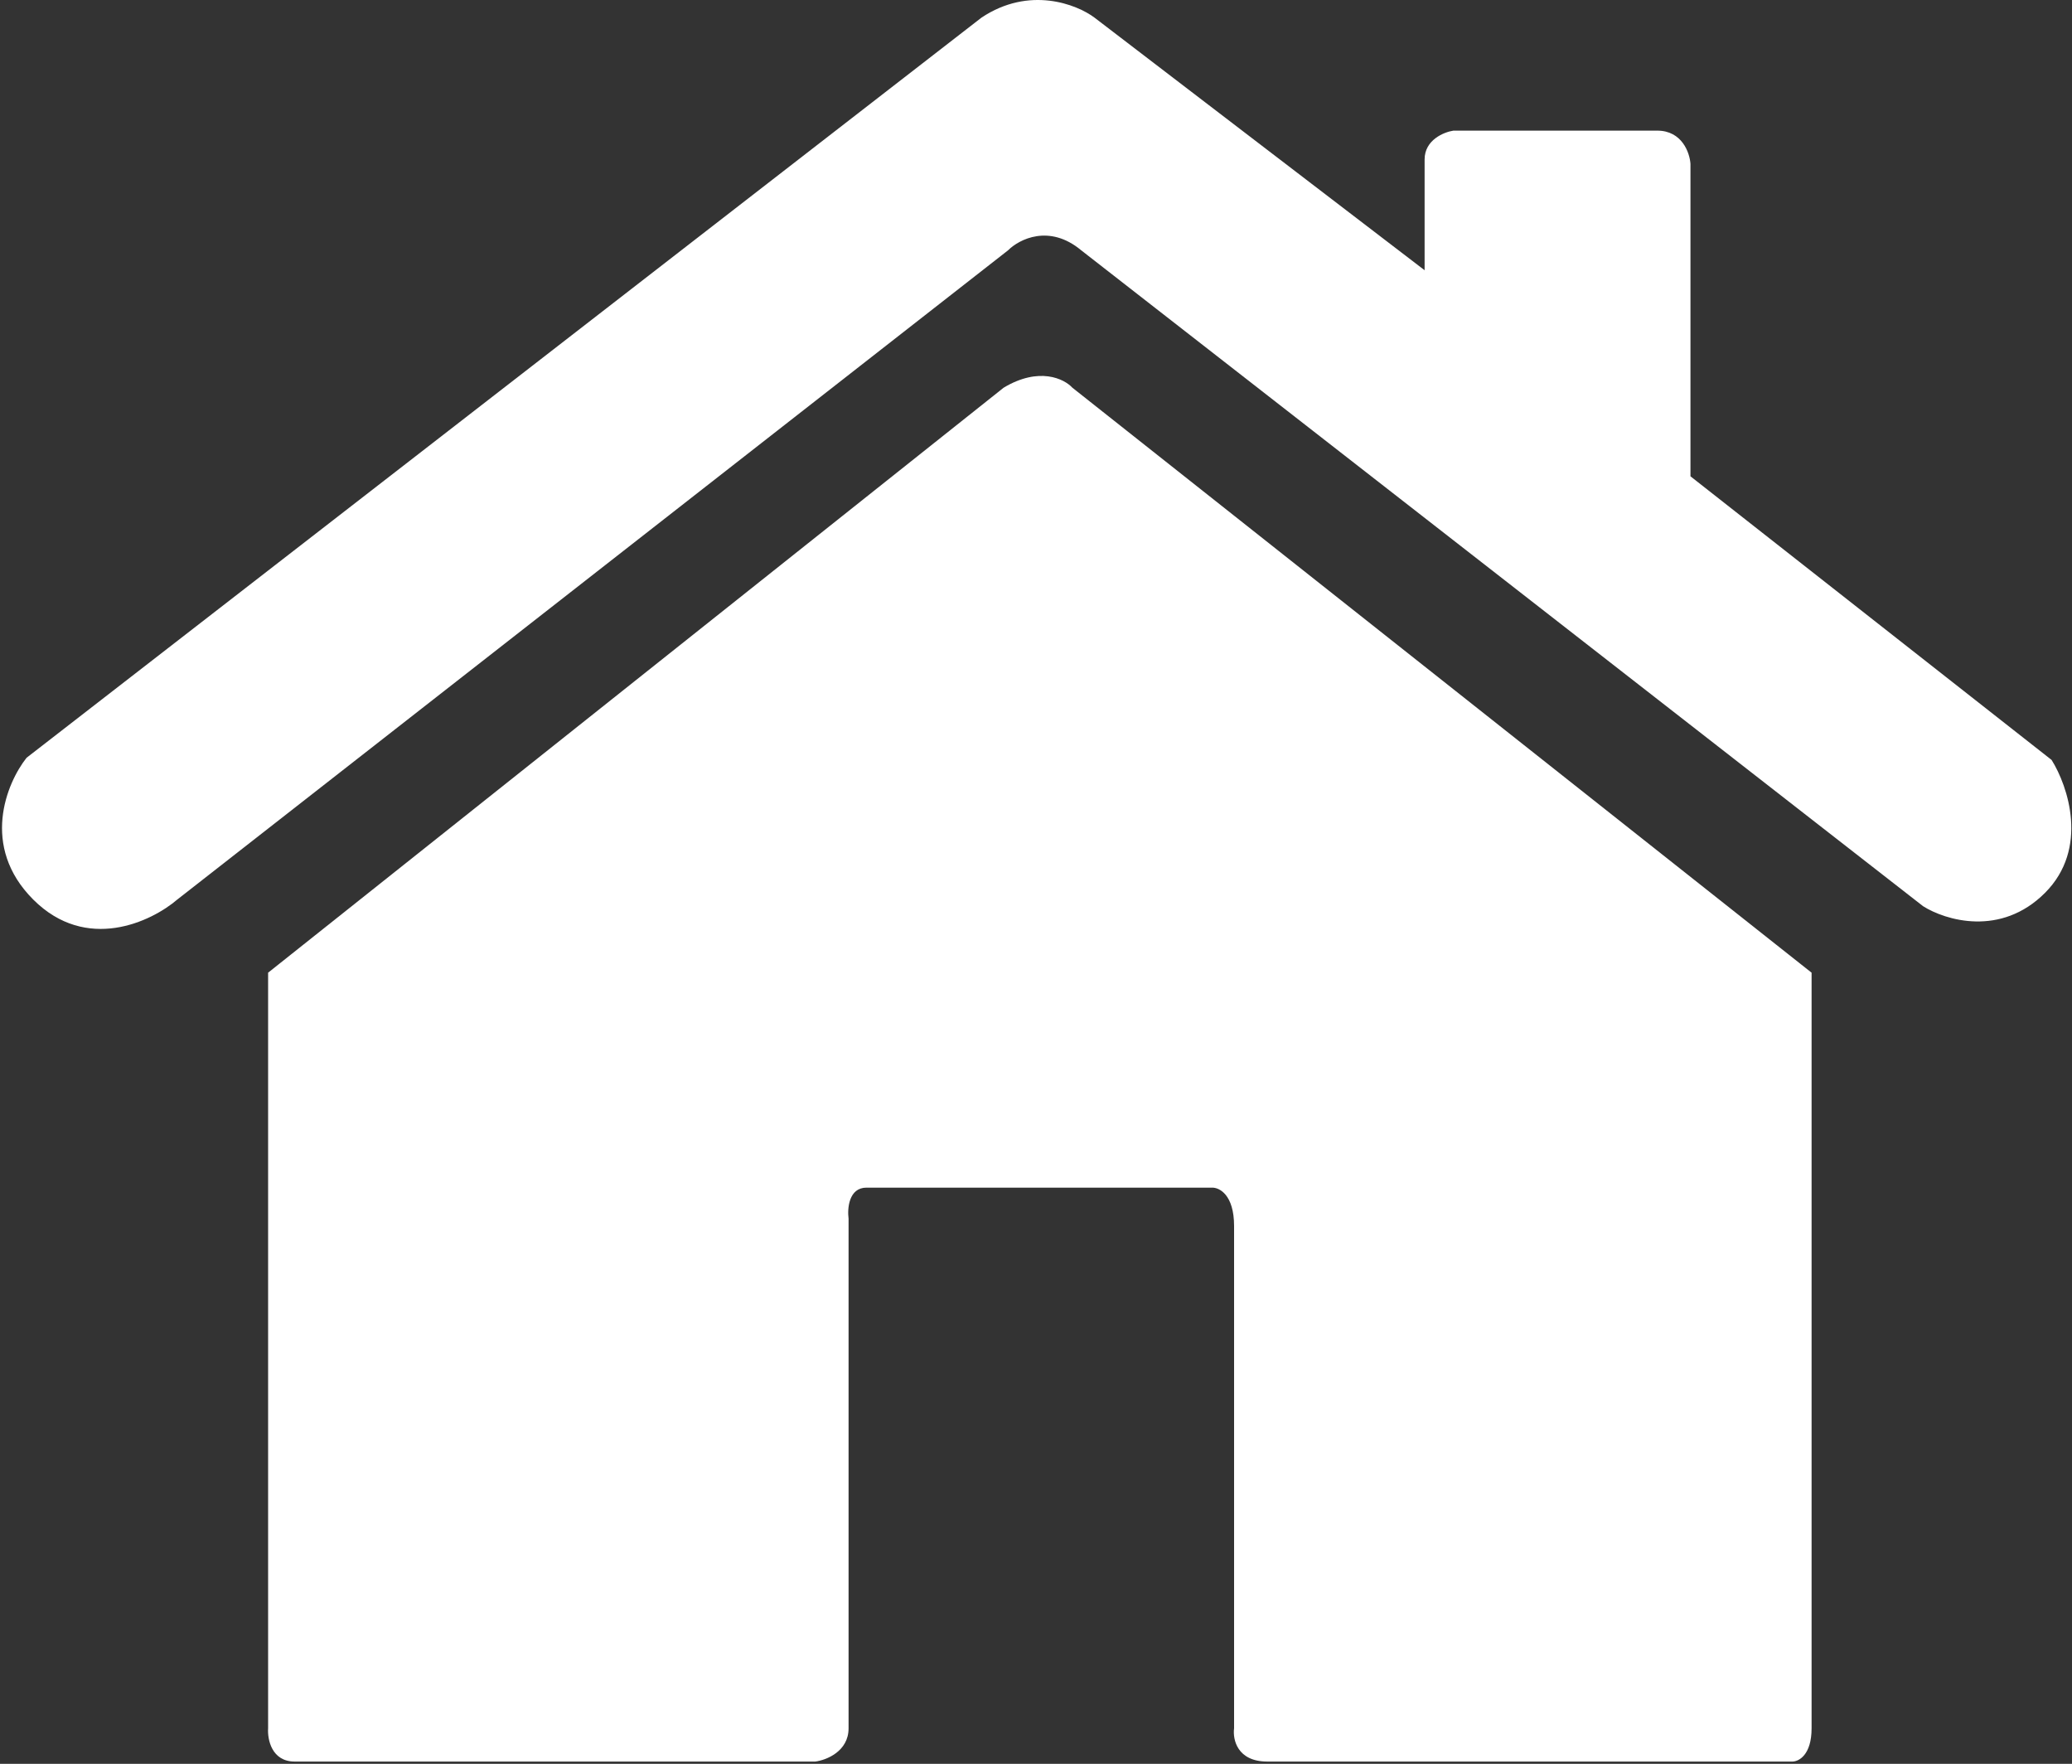 <svg width="806" height="686" viewBox="0 0 806 686" fill="none" xmlns="http://www.w3.org/2000/svg">
<rect x="0" y="0" width="806" height="686" fill="#333333" stroke="none"/>
<path d="M12.932 349.865C-7.752 329.181 2.59 304.475 10.346 294.707L381.798 6.852C400.414 -5.558 418.858 1.681 425.752 6.852L554.166 105.102V62.01C554.166 54.426 561.635 51.381 565.37 50.806H644.659C654.312 50.806 657.299 59.425 657.587 63.734V185.253L798.066 295.568C804.387 305.623 812.718 330.042 795.481 347.279C778.244 364.515 756.698 357.908 748.08 352.45L420.581 97.346C408.171 87.004 396.45 93.037 392.141 97.346L68.951 349.865C58.897 358.483 33.616 370.549 12.932 349.865Z" fill="white"/>
<path d="M492.981 685.119C481.26 685.119 479.478 676.501 480.053 672.191V476.835C480.053 464.65 474.306 461.803 471.432 461.903H337.056C330.219 461.903 329.563 469.947 330.09 473.969V672.191C330.09 681.154 321.472 684.544 317.163 685.119H114.634C105.67 685.119 104.004 676.501 104.292 672.191V378.305L390.422 150.779C404.211 142.506 413.979 147.332 417.139 150.779L704.7 378.305V672.191C704.7 682.533 699.724 685.119 697.236 685.119H492.981Z" fill="white"/>
</svg>
